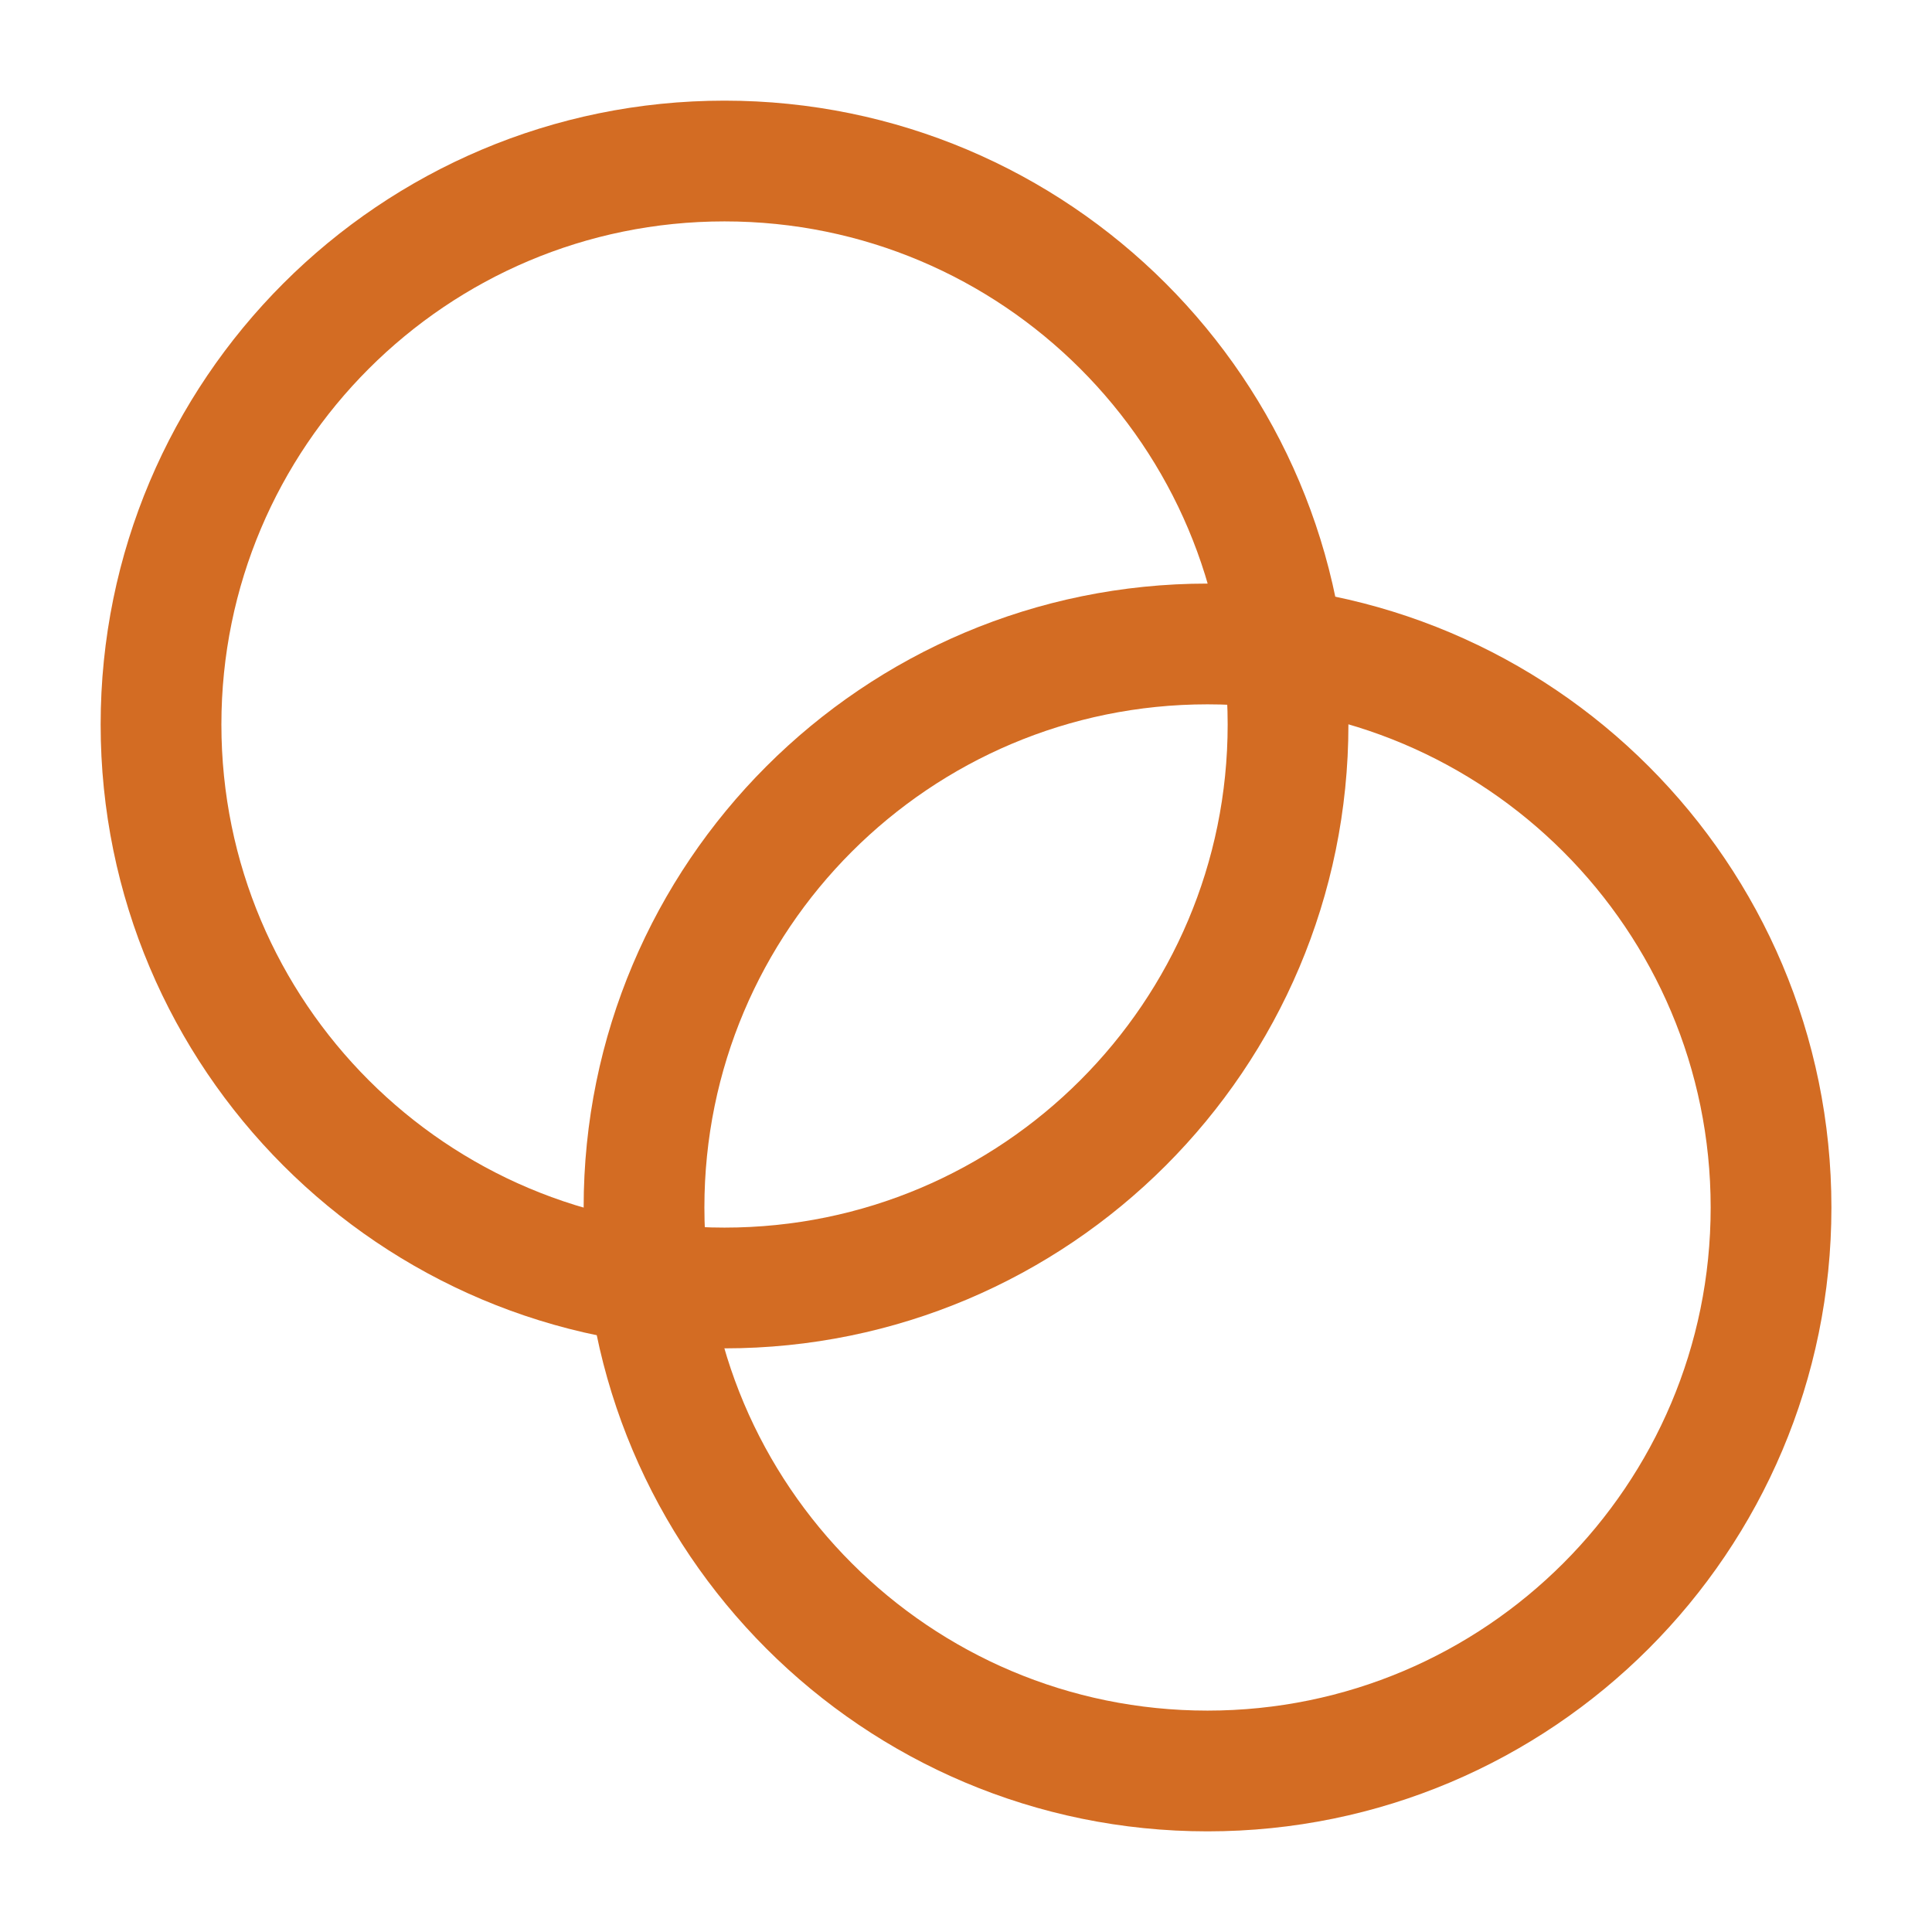 <?xml version="1.0" encoding="UTF-8"?> <svg xmlns="http://www.w3.org/2000/svg" width="32" height="32" viewBox="0 0 32 32" fill="none"><path d="M12 21.333C17.155 21.333 21.334 17.154 21.334 12C21.334 6.845 17.155 2.667 12 2.667C6.846 2.667 2.667 6.845 2.667 12C2.667 17.154 6.846 21.333 12 21.333Z" stroke="#D36C23" stroke-width="2" stroke-linecap="round" stroke-linejoin="round"></path><path d="M20 29.333C25.155 29.333 29.334 25.154 29.334 20C29.334 14.845 25.155 10.666 20 10.666C14.846 10.666 10.667 14.845 10.667 20C10.667 25.154 14.846 29.333 20 29.333Z" stroke="#D36C23" stroke-width="2" stroke-linecap="round" stroke-linejoin="round"></path></svg> 